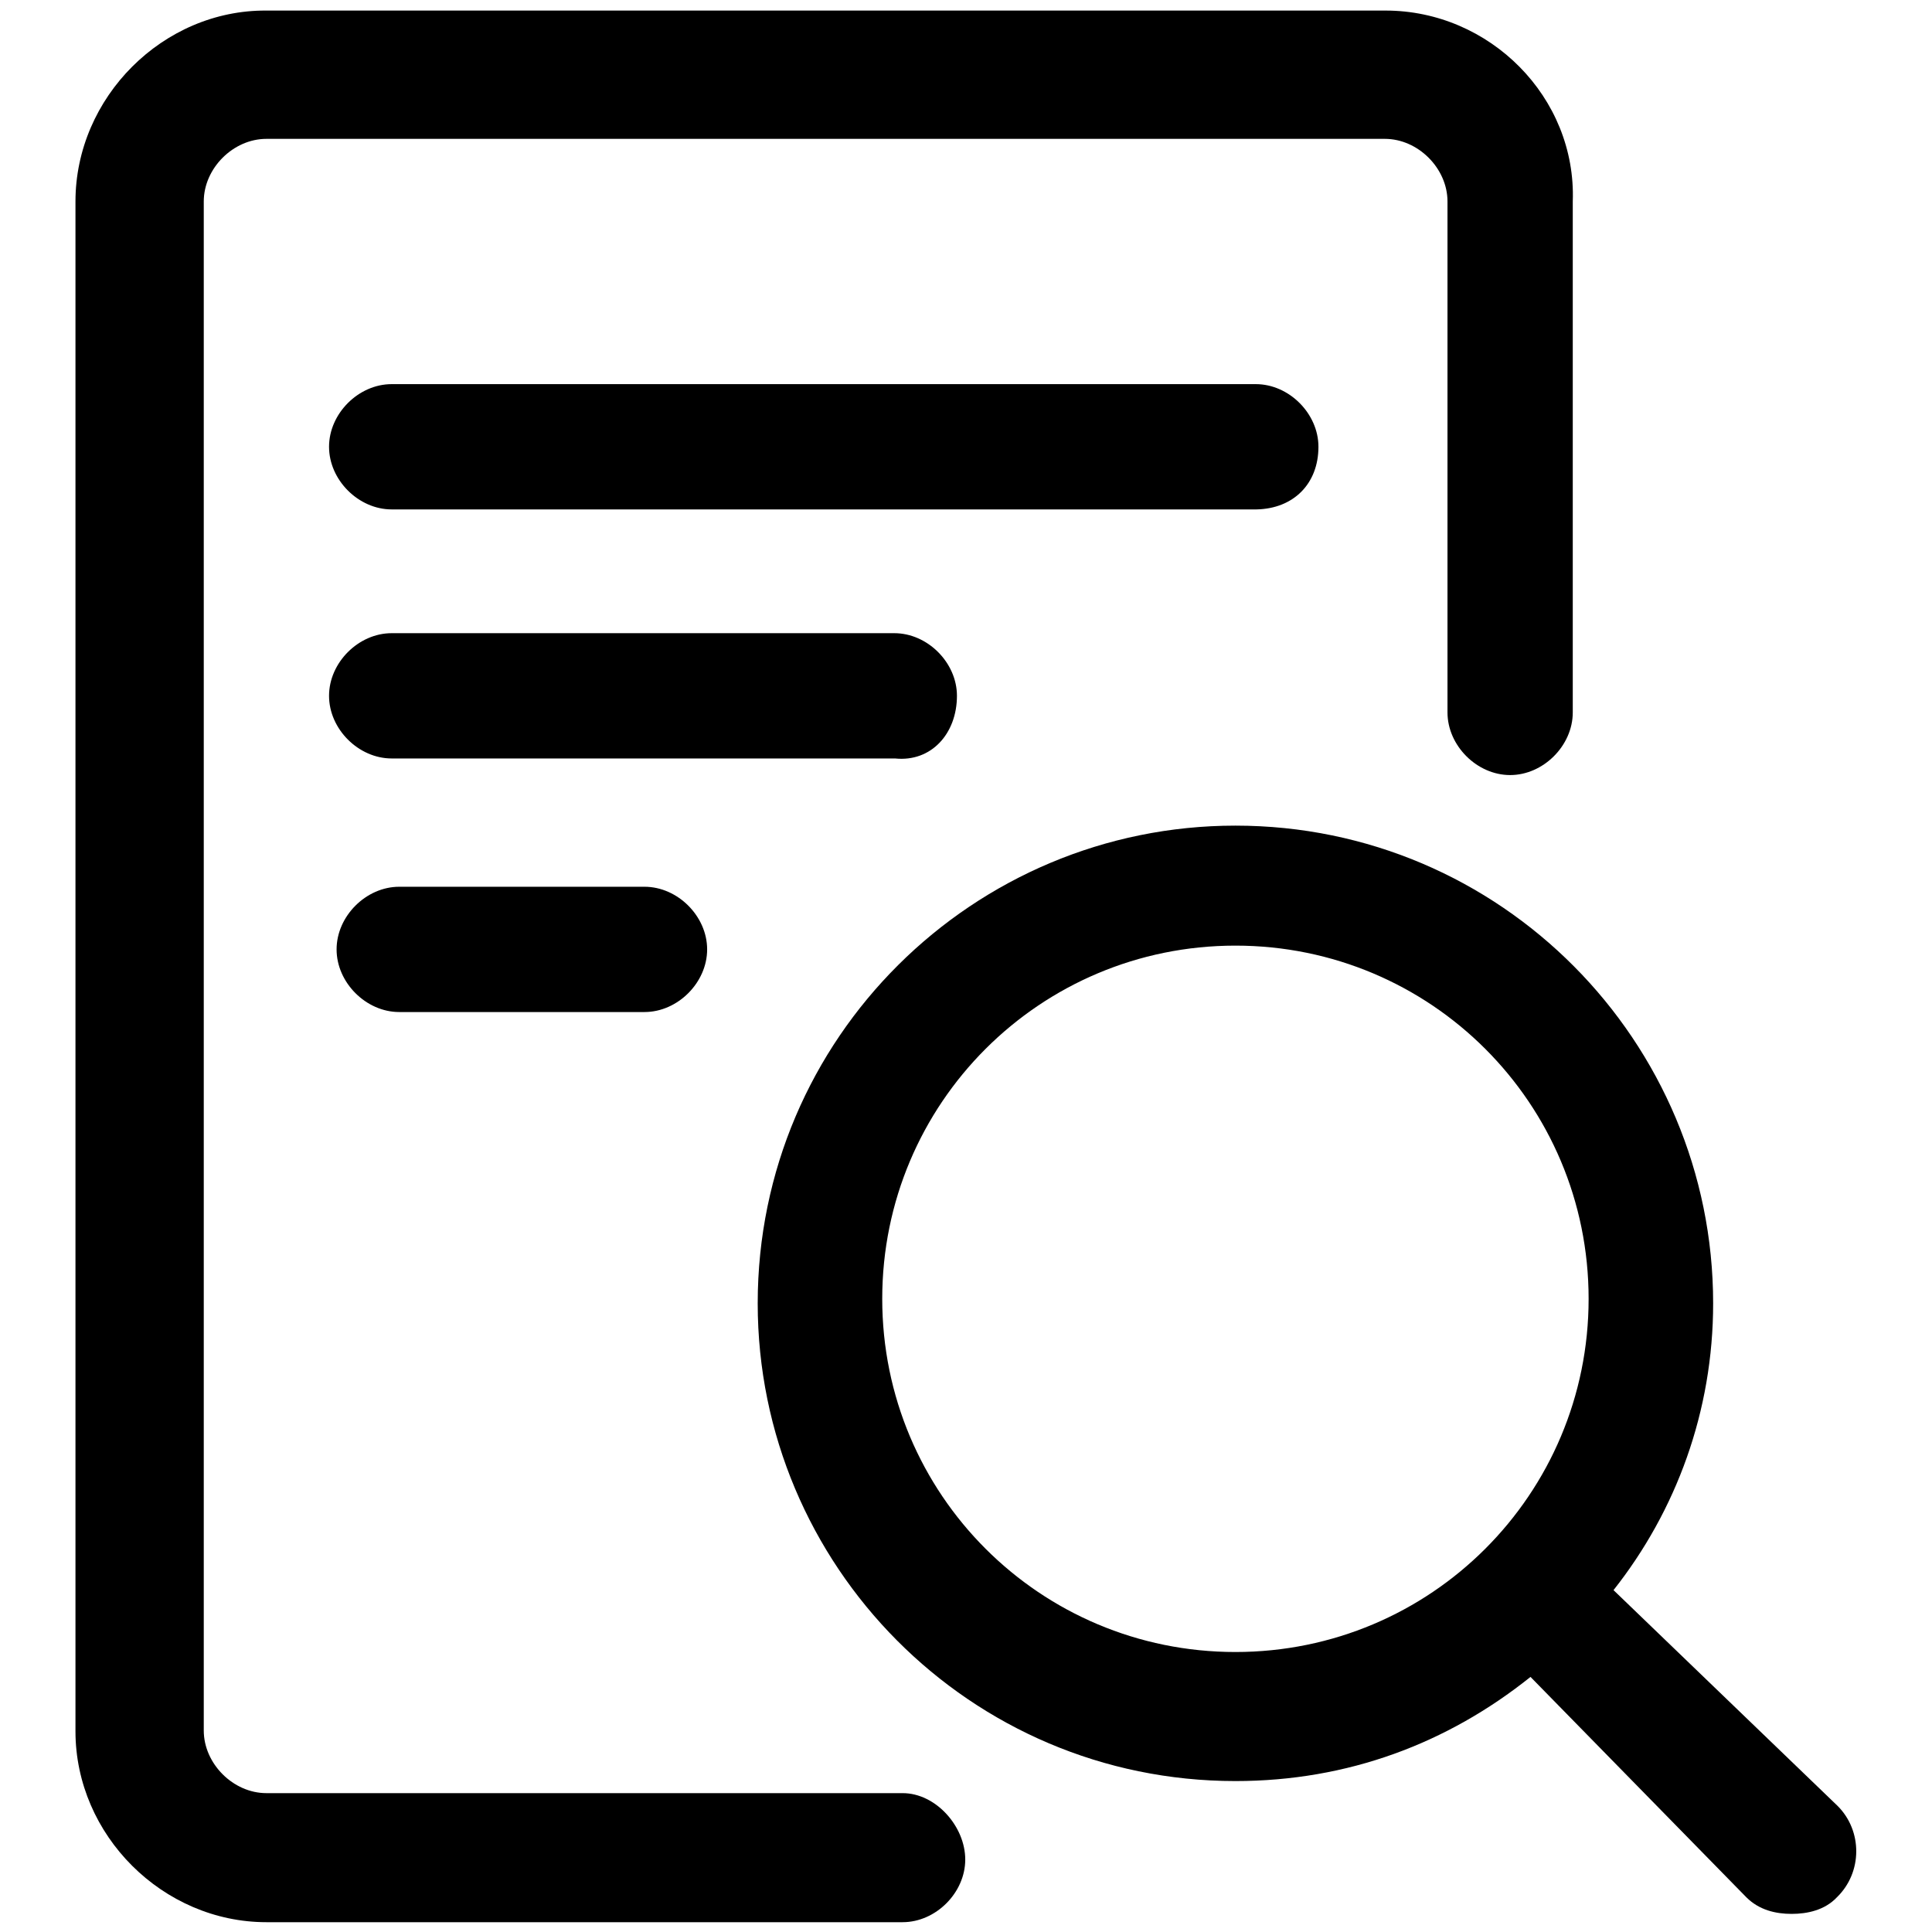 <?xml version="1.0" encoding="utf-8"?>
<!-- Svg Vector Icons : http://www.onlinewebfonts.com/icon -->
<!DOCTYPE svg PUBLIC "-//W3C//DTD SVG 1.1//EN" "http://www.w3.org/Graphics/SVG/1.1/DTD/svg11.dtd">
<svg version="1.1" xmlns="http://www.w3.org/2000/svg" xmlns:xlink="http://www.w3.org/1999/xlink" x="0px" y="0px" viewBox="0 0 256 256" enable-background="new 0 0 256 256" xml:space="preserve">
<g><g><path fill="#000000" d="M174.7,59.2c0-4.4-3.9-8.3-8.3-8.3H51.9c-4.4,0-8.3,3.9-8.3,8.3s3.9,8.3,8.3,8.3h114.6C171.4,67.4,174.7,64.1,174.7,59.2z"/><path fill="#000000" d="M126.8,92.2c0-4.4-3.9-8.3-8.3-8.3H51.9c-4.4,0-8.3,3.9-8.3,8.3c0,4.4,3.9,8.3,8.3,8.3h66.7C123.4,101,126.8,97.2,126.8,92.2z"/><path fill="#000000" d="M243.5,239.3l-29.7-28.6c8.3-10.5,13.2-23.7,13.2-38c0-34.7-28.1-63.3-63.3-63.3c-34.7,0-63.3,28.1-63.3,63.3c0,34.7,28.1,63.3,63.3,63.3c14.9,0,28.1-5,39.1-13.8l28.6,29.2c1.7,1.7,3.9,2.2,6,2.2s4.4-0.5,6-2.2C246.8,248.1,246.8,242.6,243.5,239.3z M163.7,218.9c-25.9,0-46.8-20.9-46.8-46.8c0-25.9,20.9-46.8,46.8-46.8s46.8,20.9,46.8,46.8C210.5,198,189.6,218.9,163.7,218.9z"/><path fill="#000000" d="M52.9,117.5c-4.4,0-8.3,3.9-8.3,8.3c0,4.4,3.9,8.3,8.3,8.3h32.5c4.4,0,8.3-3.9,8.3-8.3c0-4.4-3.9-8.3-8.3-8.3H52.9z"/><path fill="#000000" d="M119.6,237.6H35.3c-4.4,0-8.3-3.9-8.3-8.3V26.7c0-4.4,3.9-8.3,8.3-8.3h148.2c4.4,0,8.3,3.9,8.3,8.3v67.7c0,4.4,3.9,8.3,8.3,8.3s8.3-3.9,8.3-8.3V26.7c0.5-13.8-11-25.3-24.8-25.3H35.3C21.6,1.3,10,12.9,10,26.7v202.7c0,13.8,11.6,25.3,25.3,25.3h84.3c4.4,0,8.3-3.9,8.3-8.3C127.9,242,124,237.6,119.6,237.6z"/></g></g>
</svg>